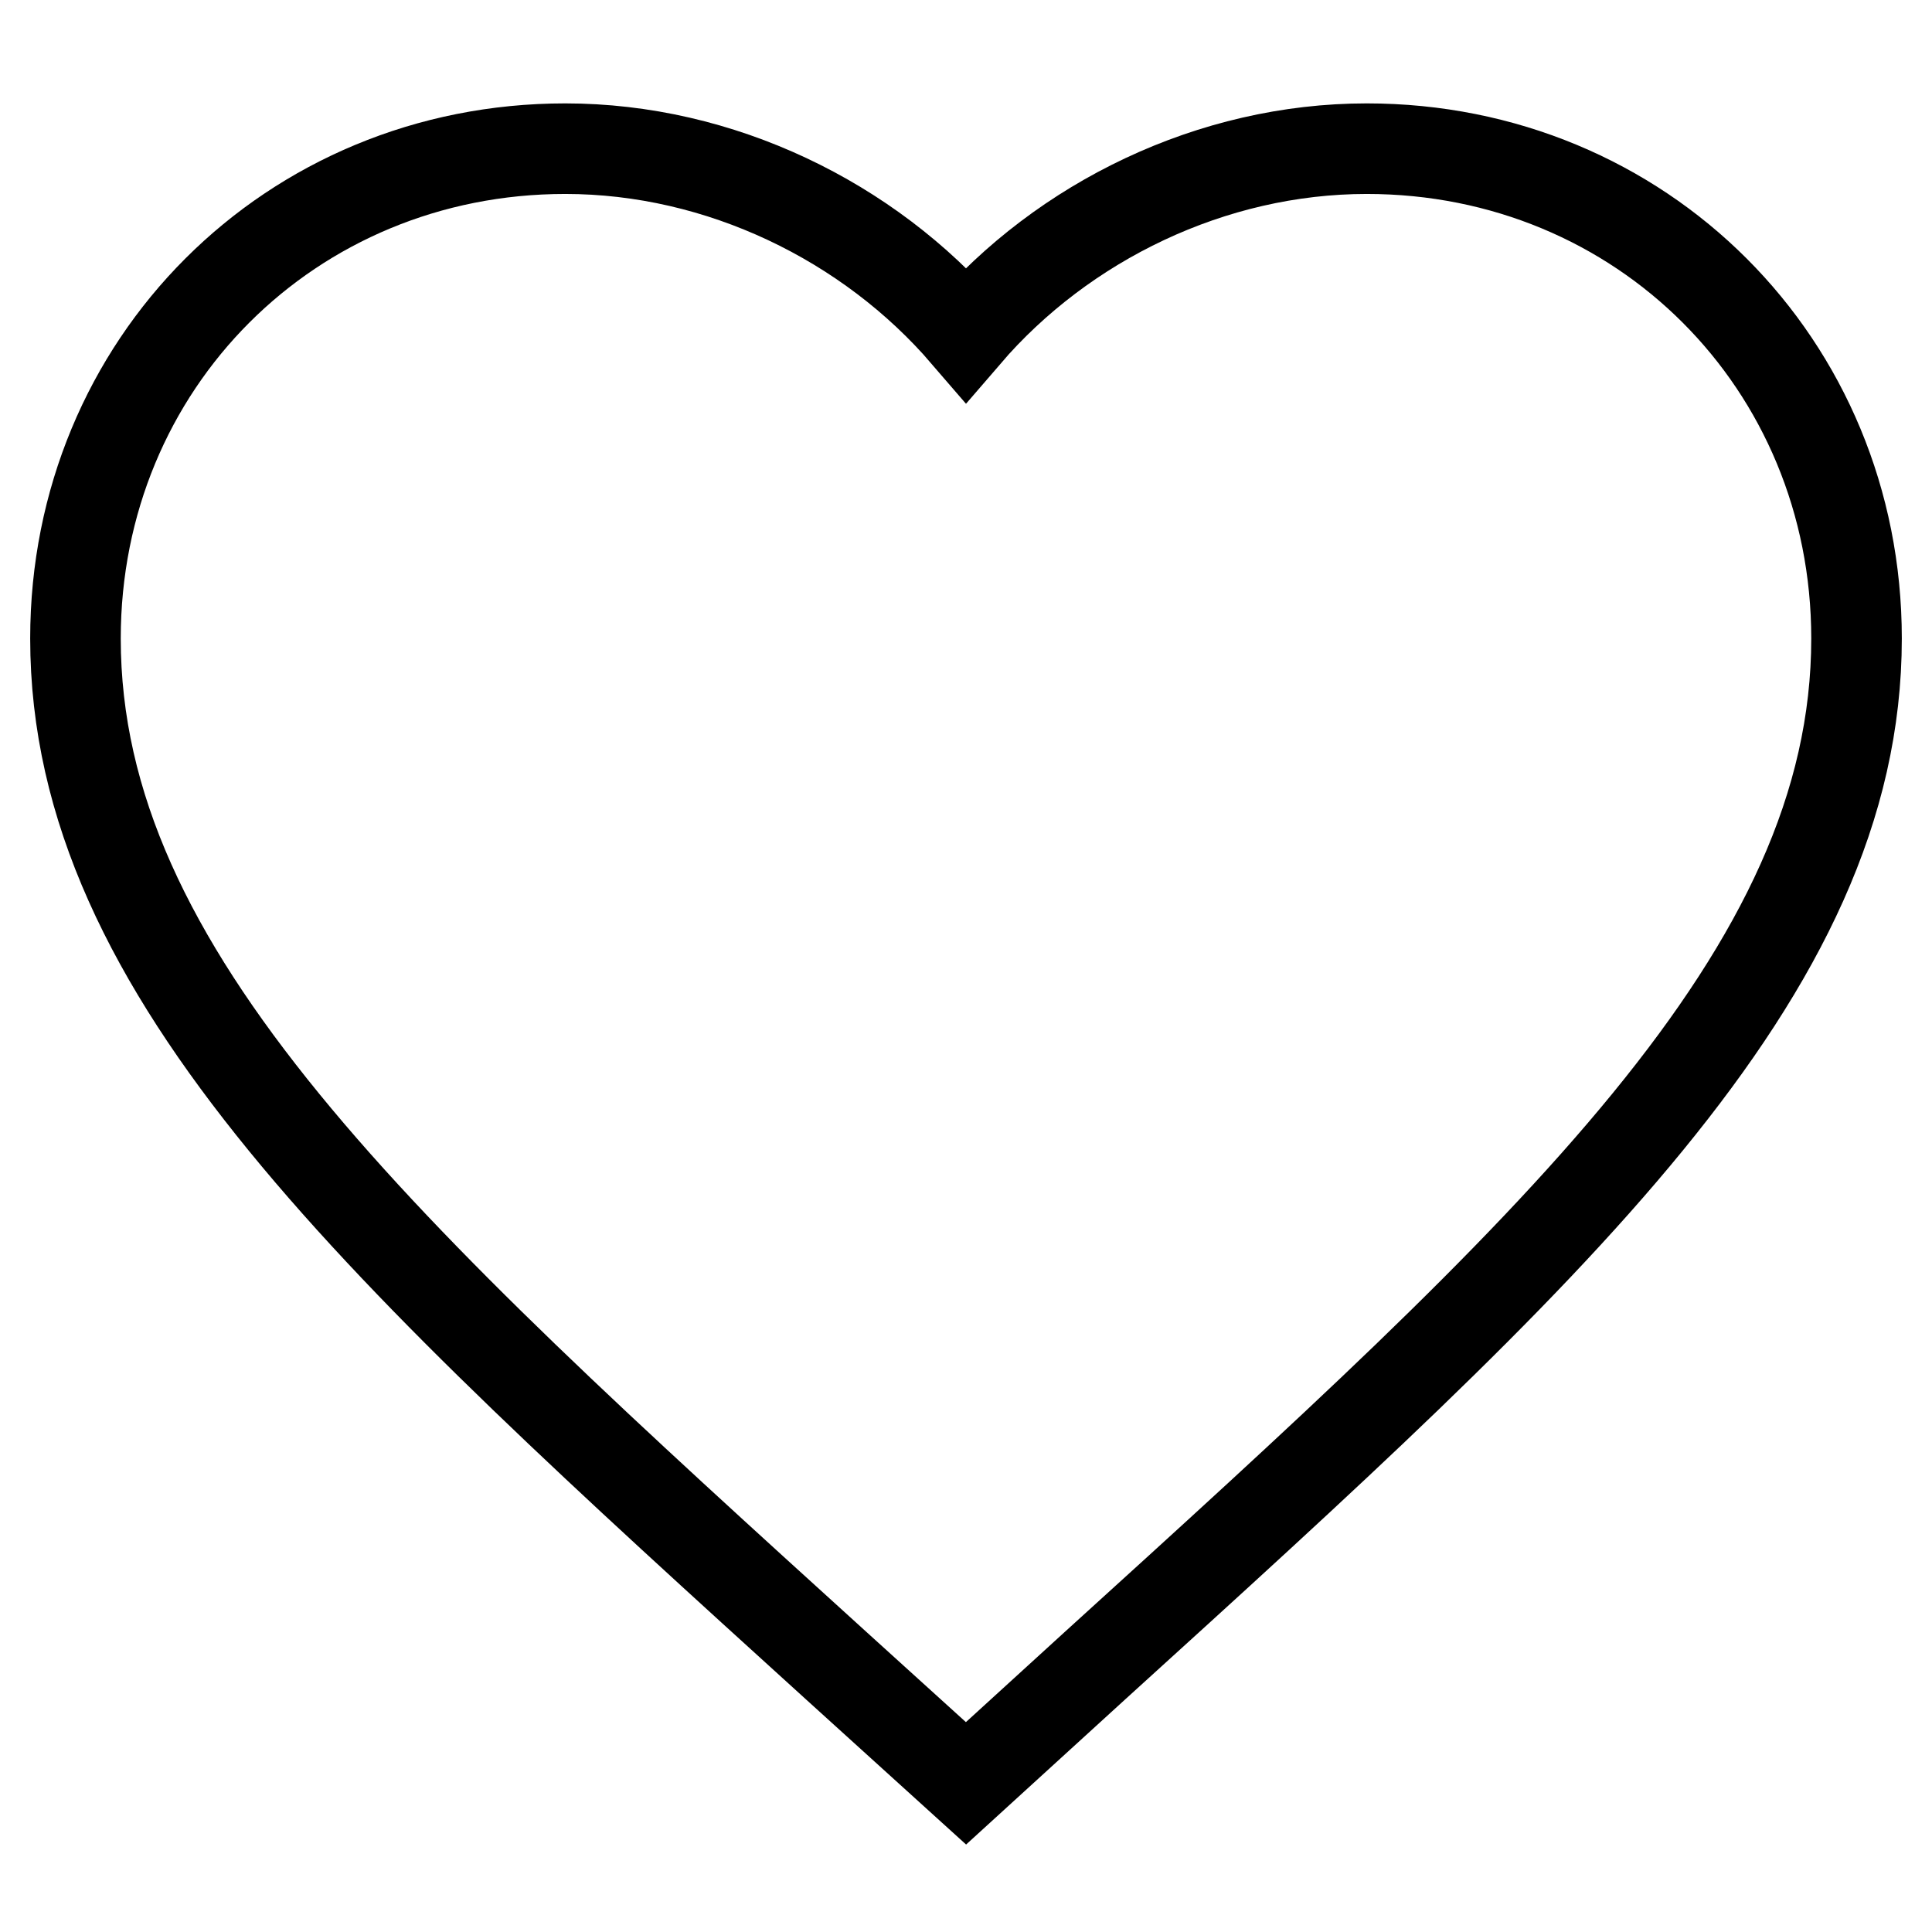 <?xml version="1.0" encoding="utf-8"?>
<!-- Svg Vector Icons : http://www.onlinewebfonts.com/icon -->
<!DOCTYPE svg PUBLIC "-//W3C//DTD SVG 1.1//EN" "http://www.w3.org/Graphics/SVG/1.1/DTD/svg11.dtd">
<svg version="1.1" xmlns="http://www.w3.org/2000/svg" xmlns:xlink="http://www.w3.org/1999/xlink" x="0px" y="0px" viewBox="0 0 256 256" enable-background="new 0 0 256 256" xml:space="preserve">
<g> <path stroke-width="12" fill-opacity="0" stroke="#000000"  d="M128,236.3l-17.1-15.5C50.1,165.6,10,129.2,10,84.6c0-36.4,28.5-64.9,64.9-64.9c20.5,0,40.2,9.6,53.1,24.6 c12.9-15,32.6-24.6,53.1-24.6c36.4,0,64.9,28.5,64.9,64.9c0,44.5-40.1,80.9-100.9,136.1L128,236.3z"/></g>
</svg>